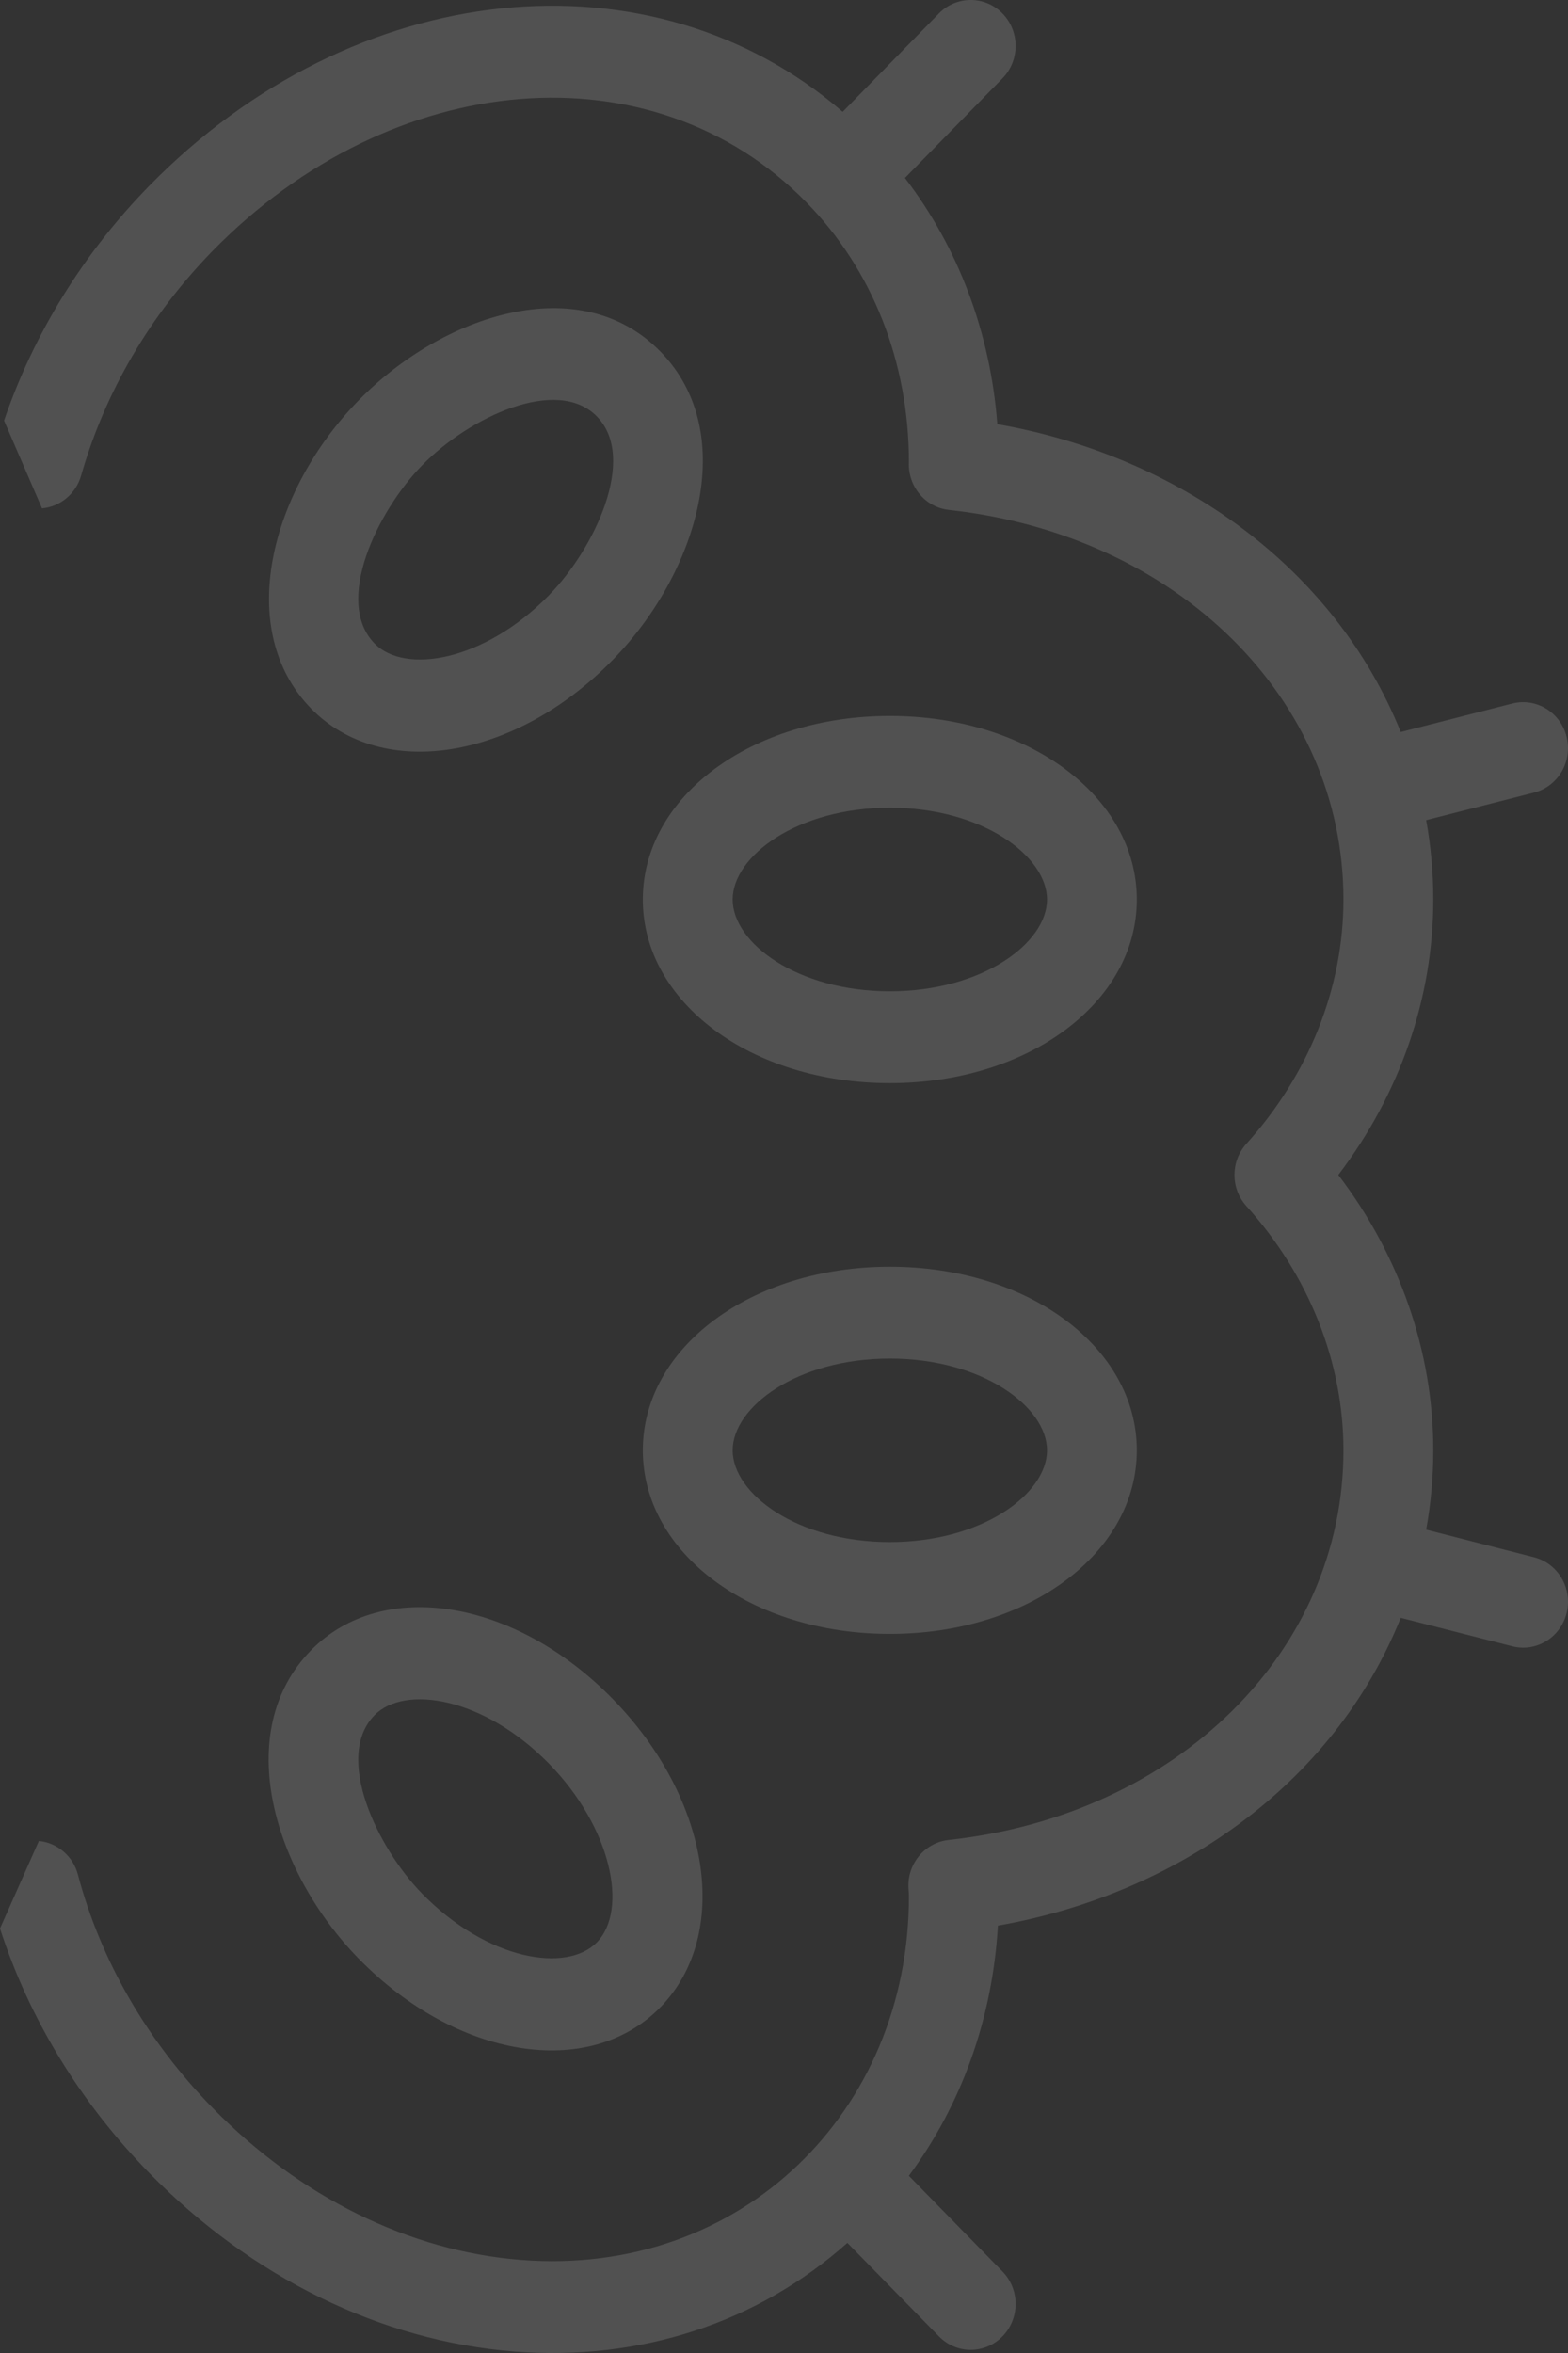 <svg width="24" height="36" viewBox="0 0 24 36" fill="none" xmlns="http://www.w3.org/2000/svg">
<rect x="0" y="0" width="24" height="36" fill="#333333" stroke="none"/>
<g opacity="0.15">
<path d="M9.839 13.763C9.839 15.338 11.5 16.572 13.62 16.572C15.74 16.572 17.4 15.338 17.4 13.763C17.4 12.188 15.74 10.954 13.62 10.954C11.5 10.954 9.839 12.188 9.839 13.763ZM16.026 13.763C16.026 14.427 15.038 15.167 13.62 15.167C12.202 15.167 11.214 14.427 11.214 13.763C11.214 13.099 12.202 12.358 13.62 12.358C15.038 12.358 16.026 13.099 16.026 13.763Z" fill="white"/>
<path d="M17.4 22.189C17.4 20.614 15.74 19.38 13.62 19.38C11.5 19.38 9.839 20.614 9.839 22.189C9.839 23.764 11.5 24.998 13.62 24.998C15.74 24.998 17.4 23.764 17.4 22.189ZM11.214 22.189C11.214 21.525 12.202 20.785 13.62 20.785C15.038 20.785 16.026 21.525 16.026 22.189C16.026 22.853 15.038 23.593 13.62 23.593C12.202 23.593 11.214 22.853 11.214 22.189Z" fill="white"/>
<path d="M10.108 5.379C8.871 4.115 6.768 4.819 5.491 6.124C4.133 7.51 3.586 9.639 4.762 10.841C5.853 11.954 7.88 11.627 9.379 10.096C10.667 8.78 11.338 6.634 10.108 5.379ZM5.734 9.847C5.104 9.204 5.779 7.815 6.463 7.117C7.181 6.383 8.526 5.748 9.136 6.372C9.76 7.008 9.096 8.399 8.407 9.102C8.407 9.102 8.407 9.102 8.407 9.103C7.405 10.127 6.194 10.317 5.734 9.847Z" fill="white"/>
<path d="M10.107 30.711C11.197 29.597 10.877 27.525 9.378 25.993C7.879 24.462 5.851 24.135 4.76 25.249C3.53 26.504 4.206 28.655 5.49 29.966C6.988 31.497 9.016 31.824 10.107 30.711ZM6.462 28.973C6.462 28.973 6.462 28.973 6.462 28.973C5.779 28.276 5.106 26.882 5.732 26.242C6.192 25.772 7.403 25.962 8.406 26.986C9.357 27.959 9.622 29.22 9.135 29.718C8.675 30.187 7.464 29.997 6.462 28.973Z" fill="white"/>
<path d="M5.489 29.966C5.488 29.966 5.49 29.968 5.489 29.966C5.489 29.967 5.489 29.967 5.489 29.966Z" fill="white"/>
<path d="M15.344 35.746C15.075 36.02 14.64 36.02 14.372 35.746L12.97 34.315C11.592 35.54 9.798 36.128 7.867 35.977C5.835 35.817 3.852 34.846 2.282 33.243C1.227 32.165 0.444 30.881 -1.2897e-06 29.505L0.595 28.166C0.88 28.194 1.119 28.4 1.193 28.682C1.54 29.994 2.253 31.227 3.254 32.25C4.592 33.616 6.268 34.442 7.973 34.576C11.35 34.842 13.912 32.301 13.912 29.015C13.912 28.987 13.911 28.954 13.907 28.914C13.872 28.532 14.145 28.192 14.519 28.151C18.021 27.771 20.563 25.264 20.563 22.189C20.563 20.84 20.035 19.512 19.077 18.452C18.834 18.183 18.834 17.769 19.077 17.5C20.035 16.44 20.563 15.113 20.563 13.763C20.563 10.692 18.024 8.185 14.526 7.802C14.164 7.763 13.895 7.443 13.912 7.073C13.911 5.537 13.354 4.127 12.343 3.096C9.999 0.701 6.007 1.028 3.255 3.838C2.301 4.813 1.605 6.001 1.242 7.275C1.163 7.553 0.925 7.752 0.643 7.778L0.062 6.435C0.516 5.105 1.278 3.872 2.283 2.845C5.427 -0.365 9.977 -0.811 12.898 1.711L14.371 0.206C14.64 -0.069 15.075 -0.069 15.344 0.206C15.612 0.48 15.612 0.925 15.344 1.199L13.851 2.723C14.669 3.791 15.159 5.091 15.265 6.49C18.004 6.968 20.414 8.656 21.44 11.2L23.146 10.764C23.514 10.67 23.887 10.899 23.979 11.275C24.072 11.651 23.848 12.033 23.479 12.127L21.829 12.548C21.901 12.947 21.938 13.352 21.938 13.763C21.938 15.268 21.425 16.742 20.484 17.976C21.425 19.21 21.938 20.684 21.938 22.189C21.938 22.599 21.901 23.005 21.829 23.403L23.479 23.825C23.848 23.919 24.072 24.3 23.979 24.677C23.887 25.053 23.514 25.282 23.146 25.187L21.44 24.752C20.4 27.334 17.961 28.99 15.274 29.461C15.192 30.878 14.719 32.2 13.911 33.289L15.344 34.753C15.612 35.027 15.612 35.472 15.344 35.746Z" fill="white"/>
</g>
</svg>
